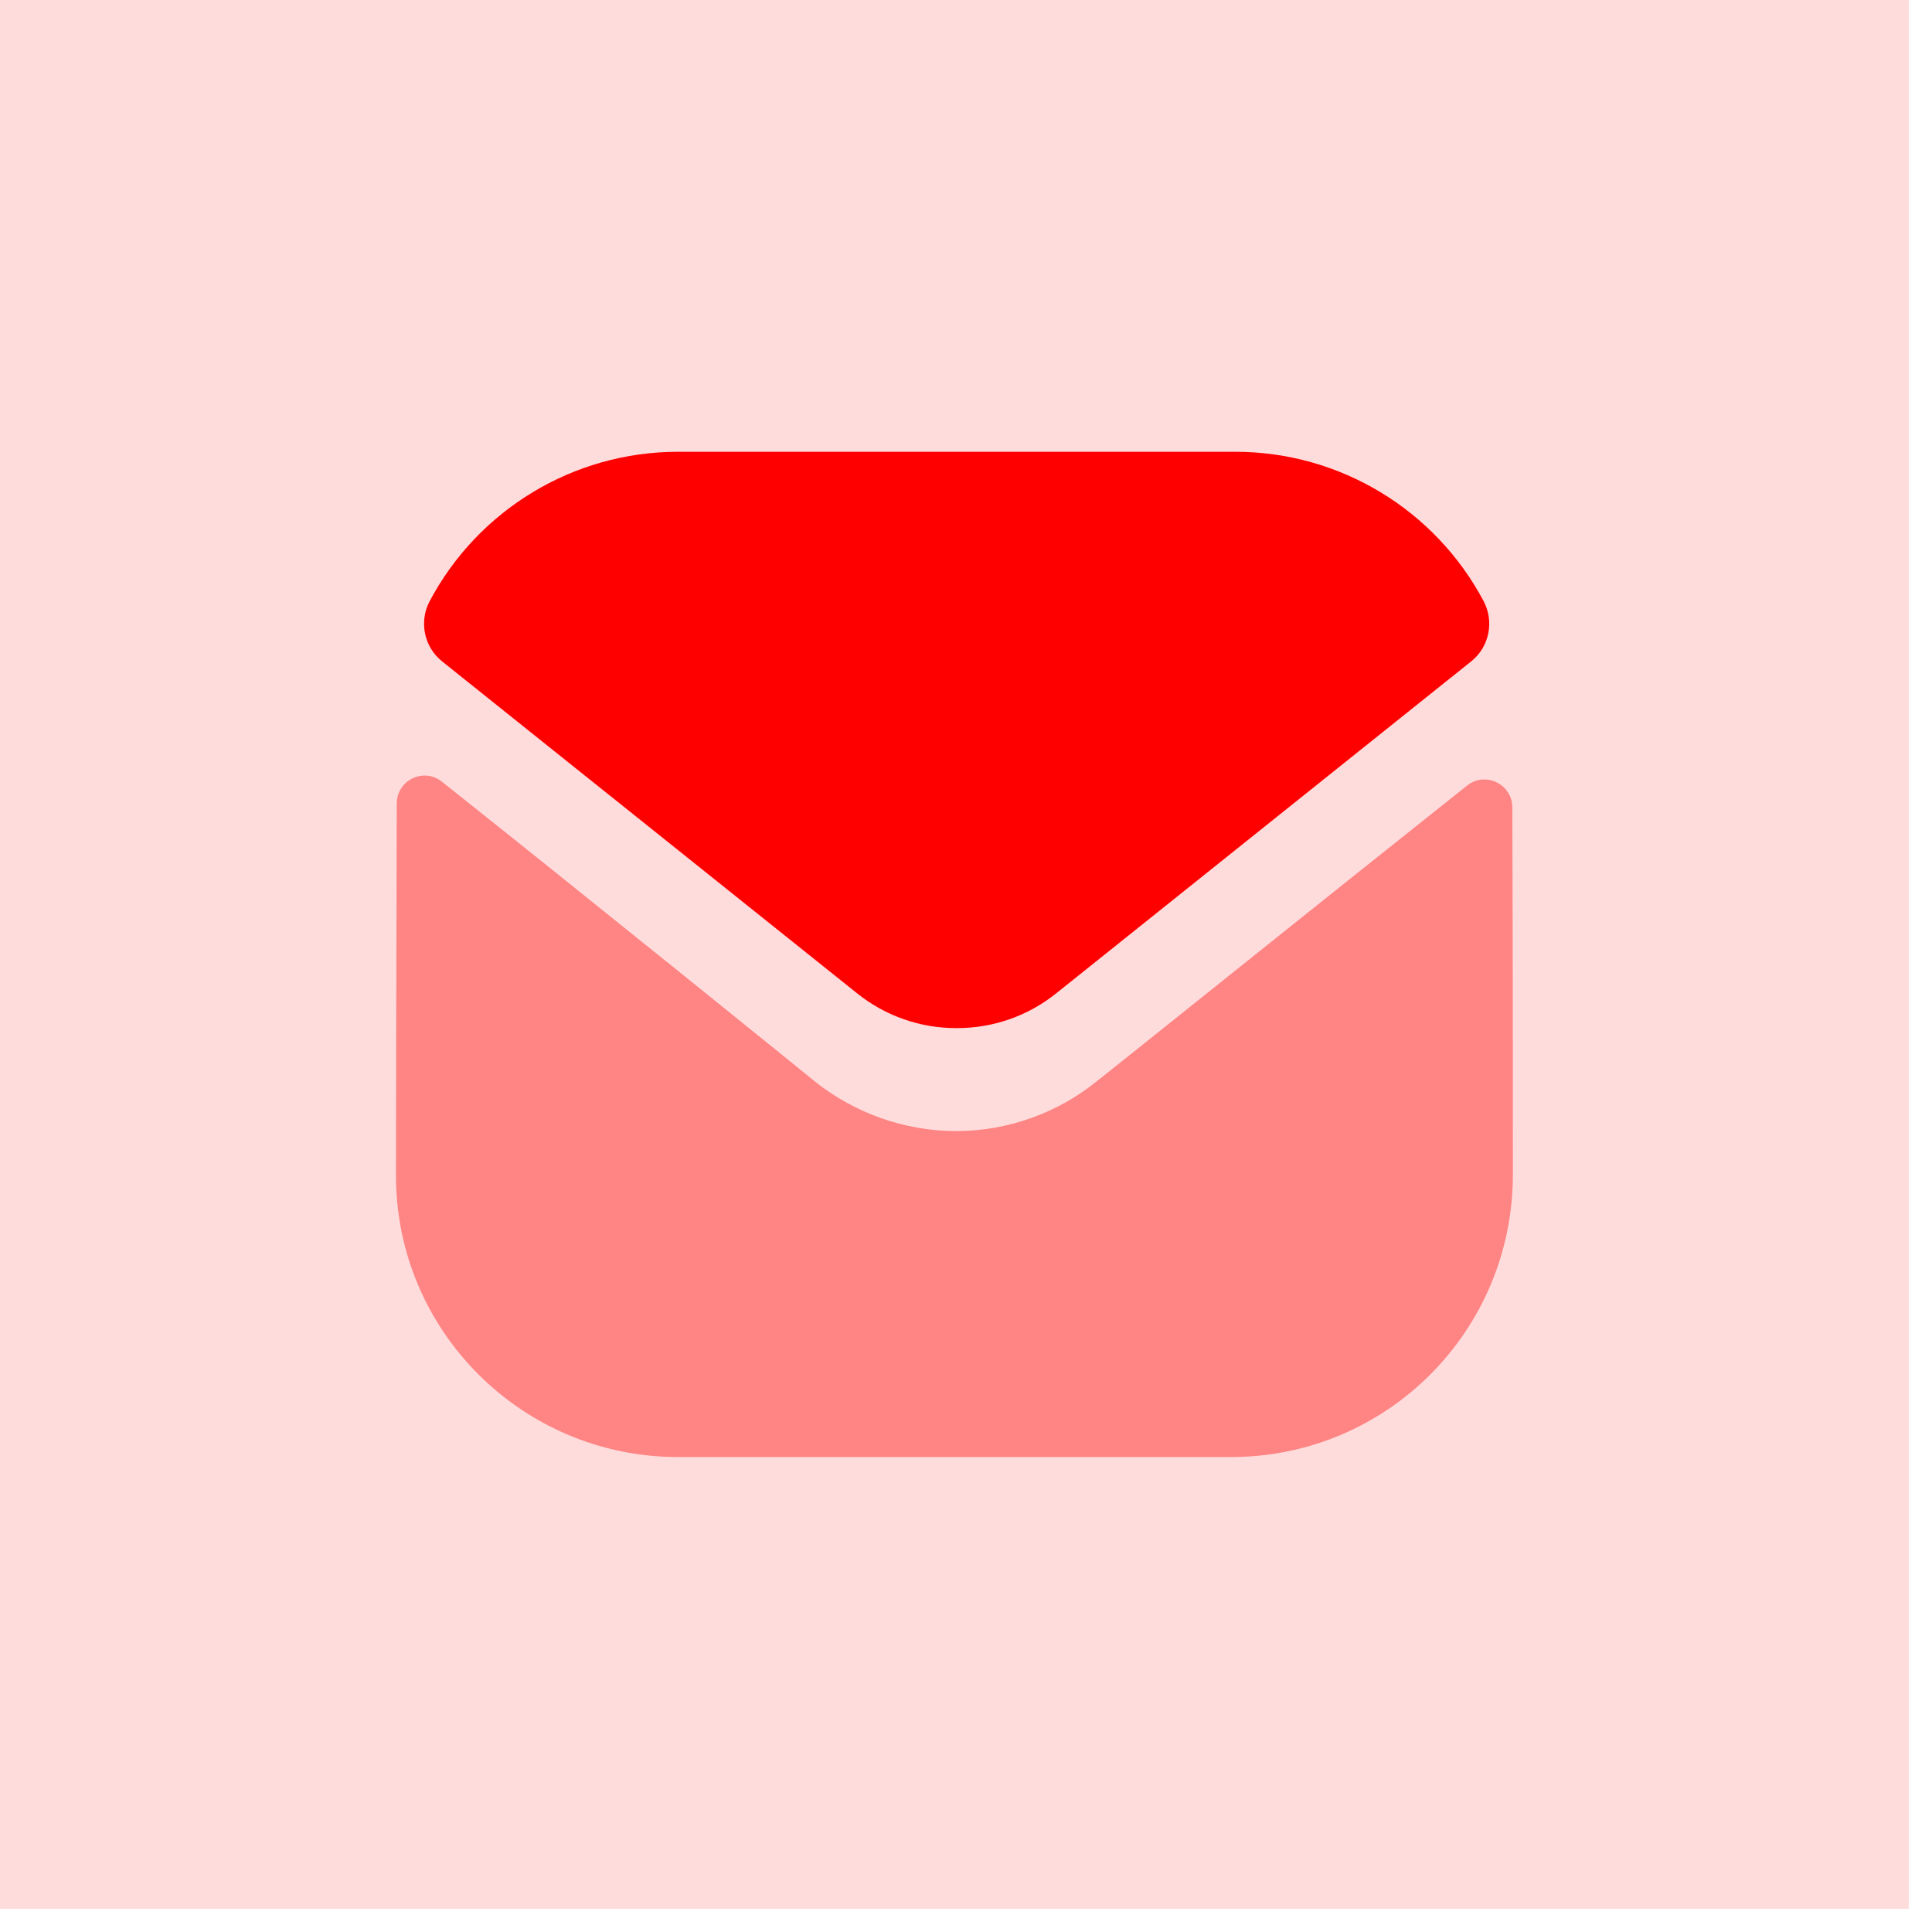 <svg width="81" height="81" viewBox="0 0 81 81" fill="none" xmlns="http://www.w3.org/2000/svg">
<g clip-path="url(#clip0_1_114)">
<path opacity="0.4" d="M63.428 49.24C63.428 55.772 58.183 61.064 51.651 61.087H51.627H28.424C21.916 61.087 16.601 55.819 16.601 49.287V49.263C16.601 49.263 16.615 38.9 16.633 33.688C16.636 32.71 17.76 32.162 18.525 32.771C24.088 37.184 34.037 45.231 34.161 45.337C35.823 46.669 37.931 47.421 40.084 47.421C42.239 47.421 44.346 46.669 46.008 45.311C46.132 45.229 55.858 37.423 61.506 32.937C62.274 32.326 63.402 32.874 63.405 33.85C63.428 39.022 63.428 49.24 63.428 49.24Z" fill="#FF0000"/>
<path d="M62.201 25.202C60.173 21.381 56.184 18.941 51.791 18.941H28.424C24.032 18.941 20.042 21.381 18.015 25.202C17.561 26.057 17.776 27.122 18.532 27.726L35.917 41.632C37.134 42.615 38.609 43.104 40.084 43.104C40.094 43.104 40.101 43.104 40.108 43.104C40.115 43.104 40.124 43.104 40.131 43.104C41.606 43.104 43.081 42.615 44.299 41.632L61.684 27.726C62.44 27.122 62.655 26.057 62.201 25.202Z" fill="#FF0000"/>
<path opacity="0.14" d="M80.028 0H0V80.028H80.028V0Z" fill="#FF0000"/>
</g>
<defs>
<clipPath id="clip0_1_114">
<rect width="81" height="81" fill="white"/>
</clipPath>
</defs>
</svg>
